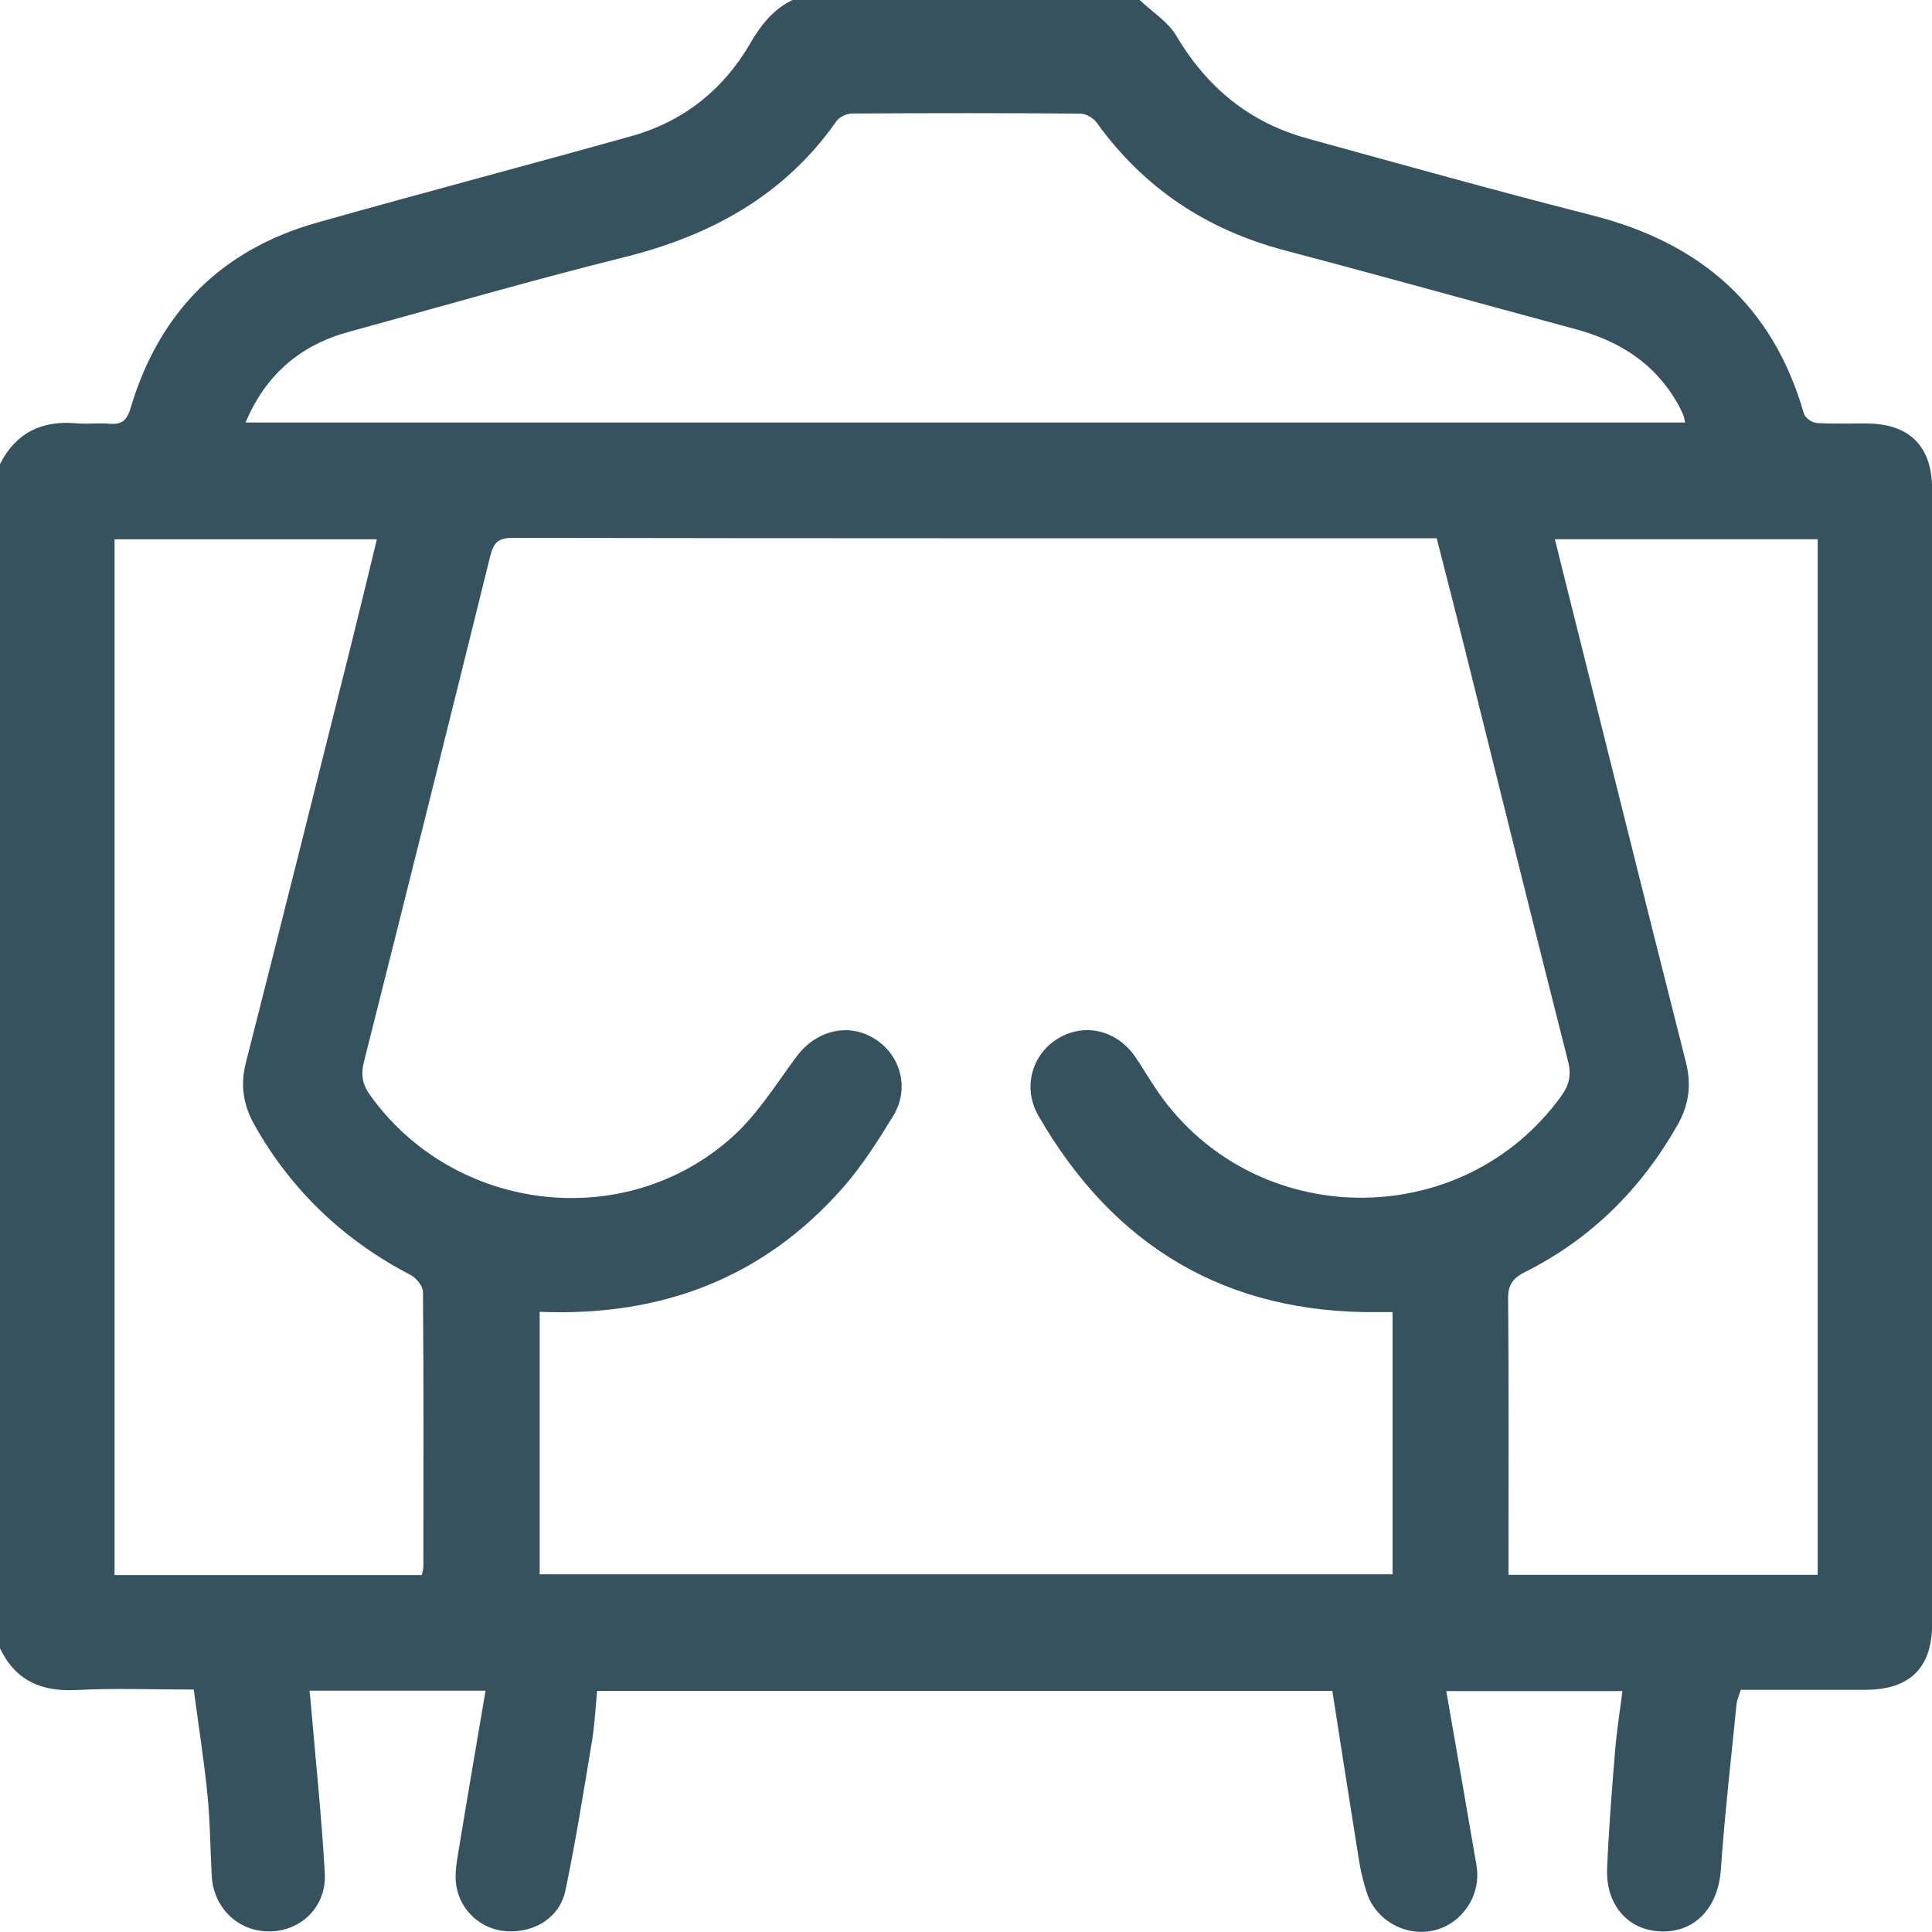 <?xml version="1.0" encoding="UTF-8"?> <svg xmlns="http://www.w3.org/2000/svg" width="70" height="70" viewBox="0 0 70 70" fill="none"><g clip-path="url(#clip0_208_295)"><path d="M0 59.735V16.814C0.583 15.666 1.529 15.224 2.787 15.338C3.17 15.375 3.562 15.316 3.946 15.352C4.405 15.394 4.596 15.246 4.736 14.773C5.761 11.329 8.001 9.055 11.468 8.072C15.266 6.997 19.089 5.995 22.889 4.928C24.765 4.402 26.21 3.248 27.185 1.568C27.574 0.899 28.014 0.342 28.711 0C32.904 0 37.096 0 41.291 0C41.739 0.426 42.314 0.781 42.619 1.294C43.728 3.172 45.279 4.444 47.38 5.02C50.816 5.967 54.25 6.927 57.706 7.806C61.598 8.798 64.236 11.06 65.357 14.983C65.399 15.134 65.648 15.313 65.81 15.324C66.424 15.366 67.04 15.338 67.653 15.344C69.193 15.358 70.003 16.176 70.003 17.716C70.003 31.427 70.003 45.139 70.003 58.85C70.003 60.427 69.196 61.222 67.594 61.225C66.093 61.225 64.592 61.225 63.071 61.225C63.01 61.432 62.931 61.6 62.915 61.774C62.716 63.764 62.489 65.75 62.349 67.743C62.257 69.087 61.441 70.008 60.204 69.98C59.002 69.955 58.17 69.028 58.229 67.687C58.288 66.279 58.4 64.873 58.515 63.468C58.574 62.734 58.691 62.006 58.784 61.272H52.401C52.777 63.426 53.141 65.506 53.496 67.586C53.678 68.645 53.003 69.678 51.981 69.936C50.962 70.193 49.858 69.597 49.525 68.586C49.399 68.2 49.301 67.796 49.237 67.393C48.909 65.358 48.595 63.322 48.273 61.264H21.634C21.573 61.894 21.547 62.485 21.452 63.064C21.15 64.879 20.864 66.696 20.486 68.496C20.282 69.471 19.38 70.025 18.38 69.975C17.456 69.927 16.66 69.241 16.526 68.278C16.467 67.866 16.557 67.424 16.624 67.004C16.935 65.106 17.26 63.213 17.593 61.256H11.213C11.233 61.449 11.253 61.603 11.264 61.757C11.438 63.795 11.653 65.831 11.768 67.872C11.835 69.059 10.939 69.944 9.816 69.978C8.657 70.011 7.735 69.149 7.671 67.962C7.618 66.984 7.615 66.004 7.517 65.03C7.391 63.77 7.192 62.516 7.021 61.216C5.545 61.216 4.156 61.16 2.773 61.233C1.504 61.298 0.563 60.897 0.003 59.727L0 59.735ZM19.553 47.533V57.039H50.455V47.541C50.262 47.541 50.108 47.541 49.954 47.541C44.437 47.606 40.356 45.172 37.623 40.424C37.043 39.418 37.379 38.2 38.337 37.624C39.303 37.041 40.482 37.327 41.146 38.31C41.426 38.724 41.675 39.161 41.961 39.57C45.462 44.61 52.973 44.682 56.563 39.718C56.851 39.32 56.941 38.959 56.815 38.461C55.541 33.44 54.297 28.414 53.043 23.388C52.721 22.098 52.387 20.807 52.054 19.502H51.508C40.524 19.502 29.543 19.508 18.559 19.488C18.027 19.488 17.876 19.692 17.761 20.154C16.249 26.261 14.725 32.365 13.188 38.466C13.07 38.931 13.126 39.281 13.401 39.668C16.434 43.926 22.612 44.696 26.516 41.21C27.431 40.393 28.109 39.298 28.849 38.296C29.549 37.346 30.705 37.038 31.669 37.624C32.627 38.203 32.971 39.427 32.369 40.421C31.814 41.331 31.232 42.246 30.532 43.042C27.647 46.315 23.956 47.709 19.556 47.53L19.553 47.533ZM61.052 15.305C61.027 15.196 61.019 15.106 60.985 15.028C60.923 14.882 60.851 14.739 60.772 14.602C59.943 13.146 58.649 12.345 57.064 11.92C53.555 10.976 50.054 9.996 46.54 9.069C43.722 8.324 41.448 6.821 39.74 4.449C39.617 4.278 39.348 4.119 39.143 4.116C36.388 4.094 33.629 4.096 30.873 4.113C30.683 4.113 30.42 4.231 30.313 4.382C28.423 7.078 25.771 8.532 22.628 9.316C19.279 10.15 15.963 11.113 12.633 12.026C10.883 12.505 9.637 13.56 8.897 15.308H61.052V15.305ZM15.286 57.064C15.313 56.918 15.339 56.851 15.339 56.787C15.341 53.46 15.353 50.134 15.325 46.81C15.325 46.598 15.081 46.298 14.871 46.192C12.463 44.937 10.578 43.154 9.233 40.785C8.819 40.051 8.696 39.332 8.909 38.5C10.183 33.505 11.432 28.501 12.687 23.5C13.014 22.193 13.328 20.882 13.655 19.541H4.15V57.067H15.286V57.064ZM56.336 19.538C56.417 19.863 56.487 20.146 56.557 20.426C58.061 26.44 59.557 32.46 61.08 38.472C61.29 39.298 61.198 40.023 60.781 40.76C59.462 43.078 57.65 44.887 55.261 46.085C54.821 46.306 54.636 46.539 54.642 47.057C54.67 50.154 54.656 53.253 54.656 56.35C54.656 56.571 54.656 56.795 54.656 57.058H65.858V19.538H56.339H56.336Z" fill="#35525E"></path></g><defs><clipPath id="clip0_208_295"><rect width="70" height="70" fill="white"></rect></clipPath></defs></svg> 